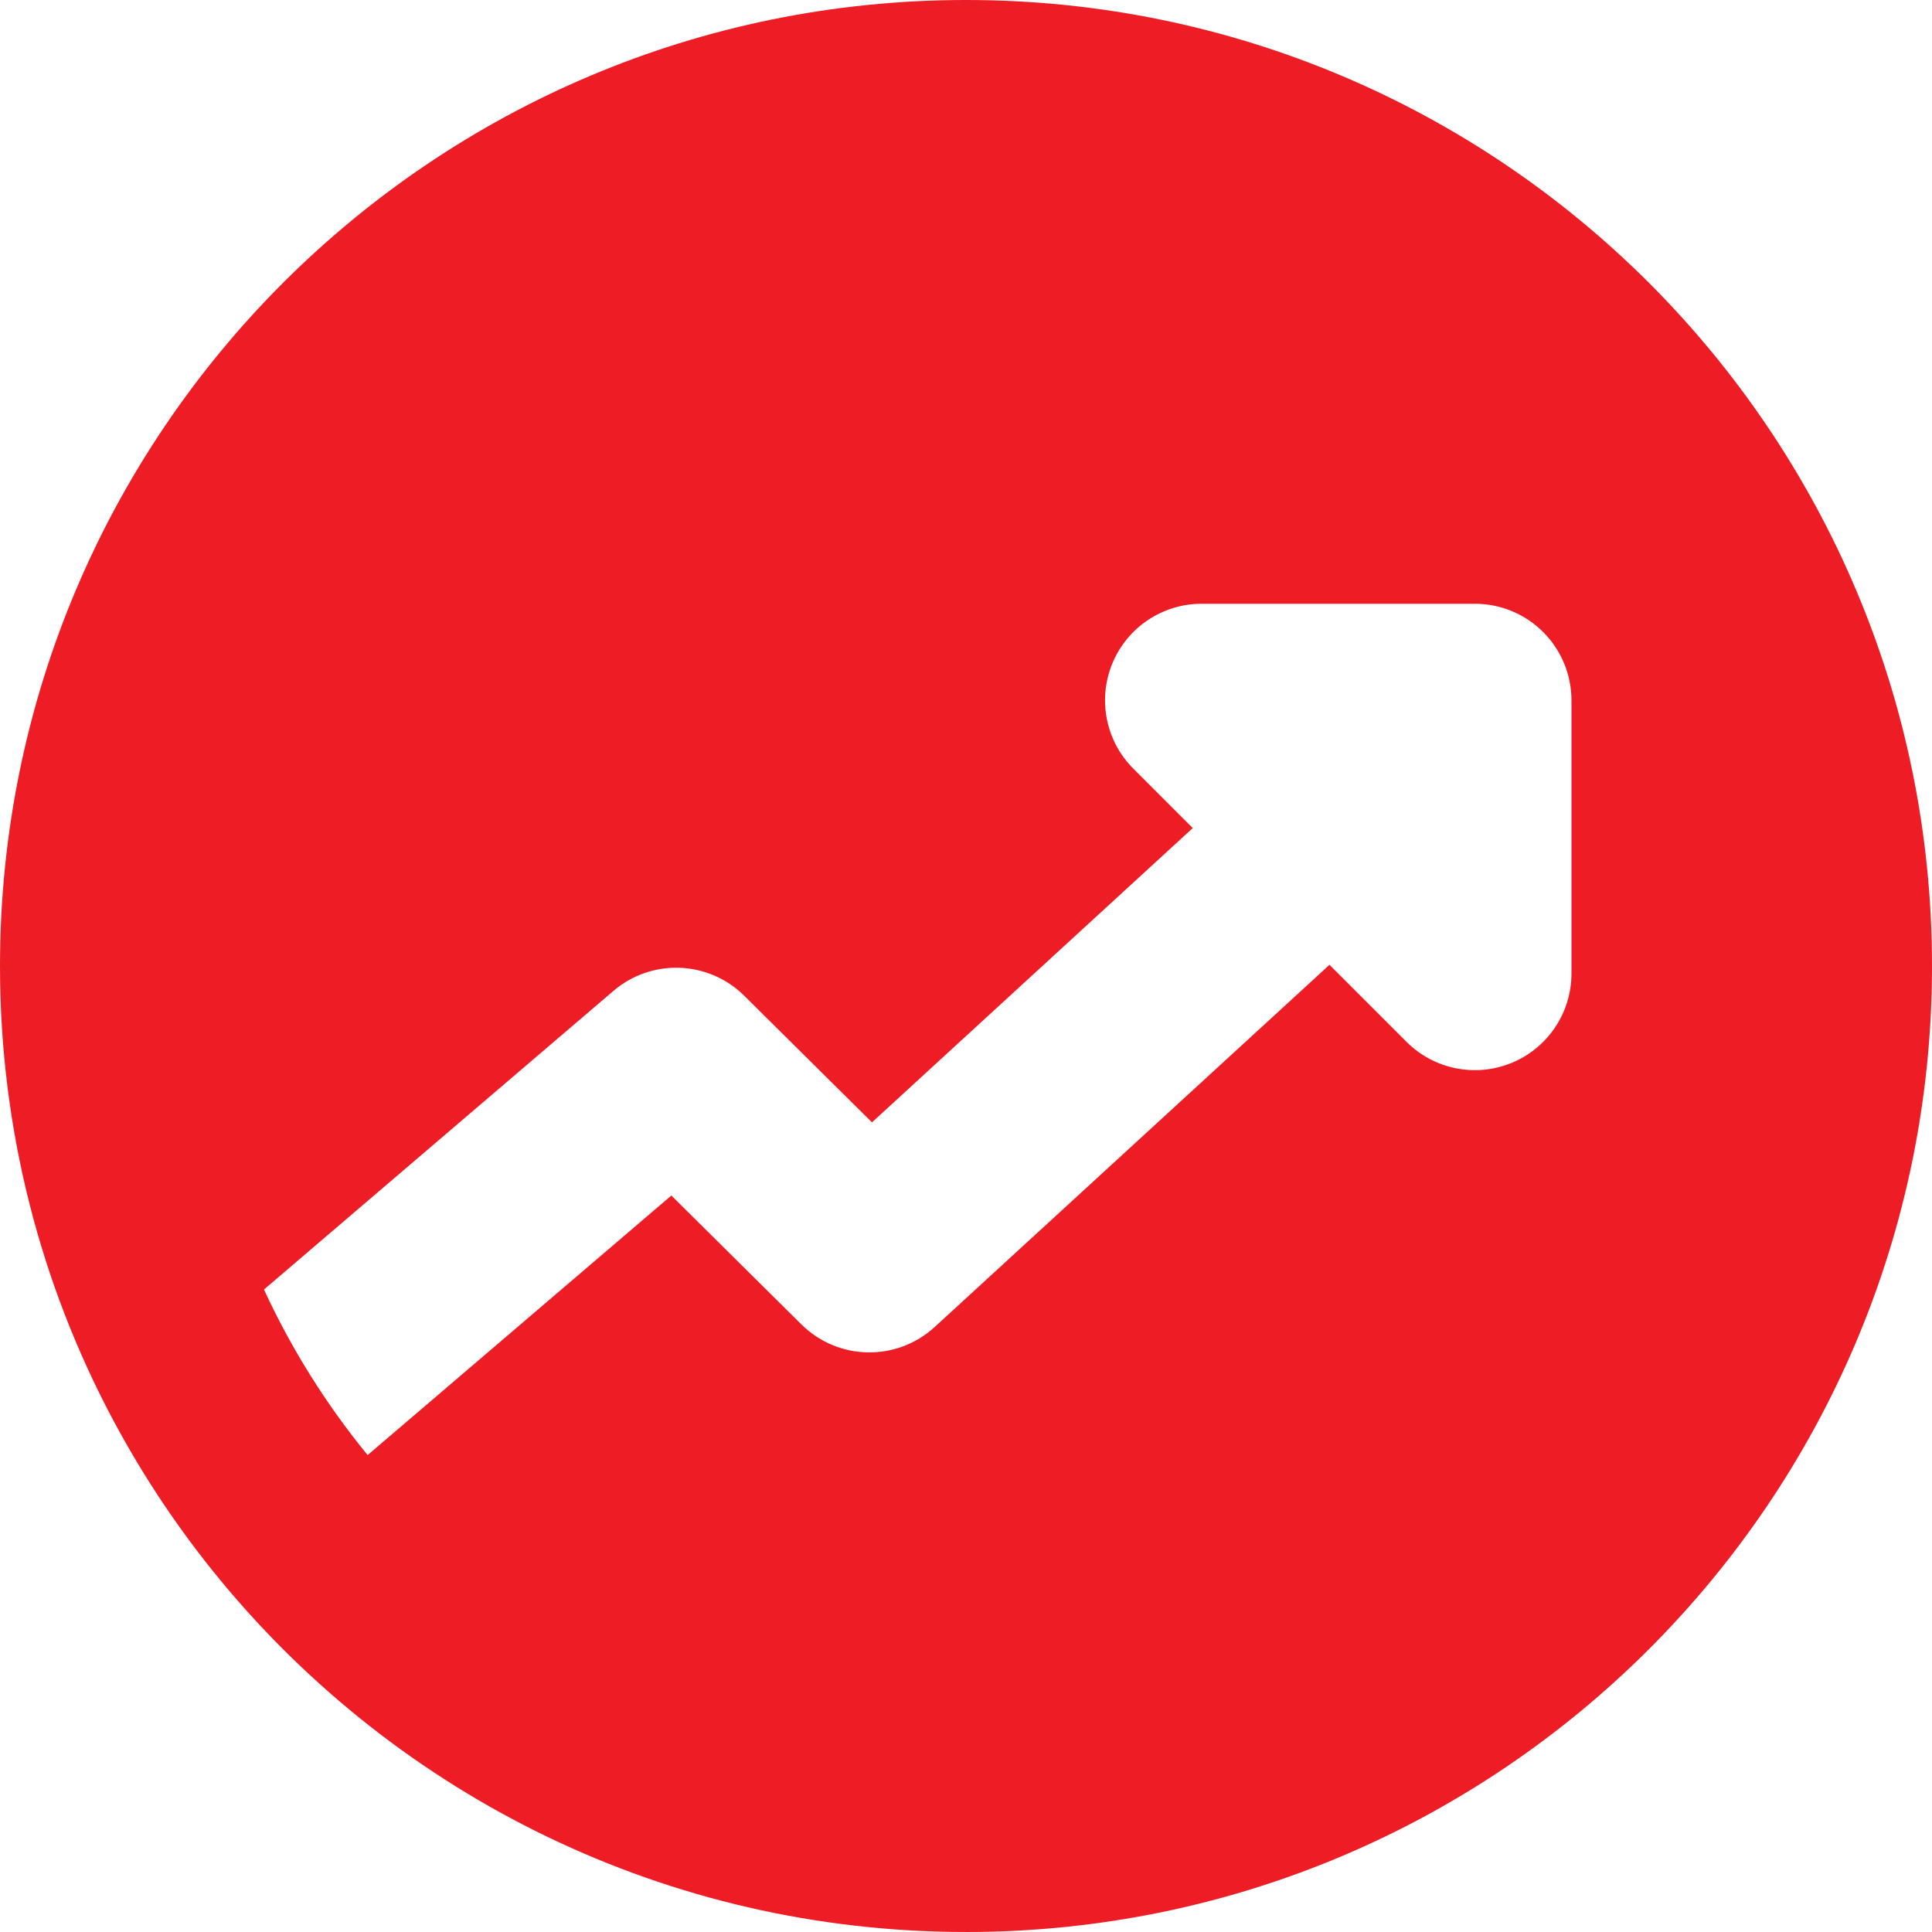<?xml version="1.0" encoding="UTF-8"?> <svg xmlns="http://www.w3.org/2000/svg" width="100" height="100" viewBox="0 0 100 100" fill="none"><path fill-rule="evenodd" clip-rule="evenodd" d="M50 100C77.614 100 100 77.614 100 50C100 22.386 77.614 0 50 0C22.386 0 0 22.386 0 50C0 58.472 2.107 66.452 5.826 73.444C7.412 76.426 9.291 79.229 11.425 81.814C20.596 92.921 34.471 99.999 50 99.999L50 100ZM13.663 66.746C15.089 69.835 16.898 72.712 19.028 75.315L34.749 61.88L41.48 68.551C43.376 70.43 46.413 70.489 48.38 68.684L68.814 49.938L72.803 53.927C74.233 55.357 76.384 55.785 78.252 55.011C80.12 54.237 81.339 52.414 81.339 50.392V36.25C81.339 34.923 80.811 33.652 79.874 32.714C78.936 31.776 77.665 31.25 76.339 31.25H62.197C60.174 31.25 58.351 32.468 57.577 34.336C56.803 36.205 57.231 38.355 58.661 39.785L61.736 42.861L45.133 58.093L38.52 51.538C36.672 49.707 33.729 49.598 31.752 51.288L13.663 66.746Z" fill="#EE1C25"></path></svg> 